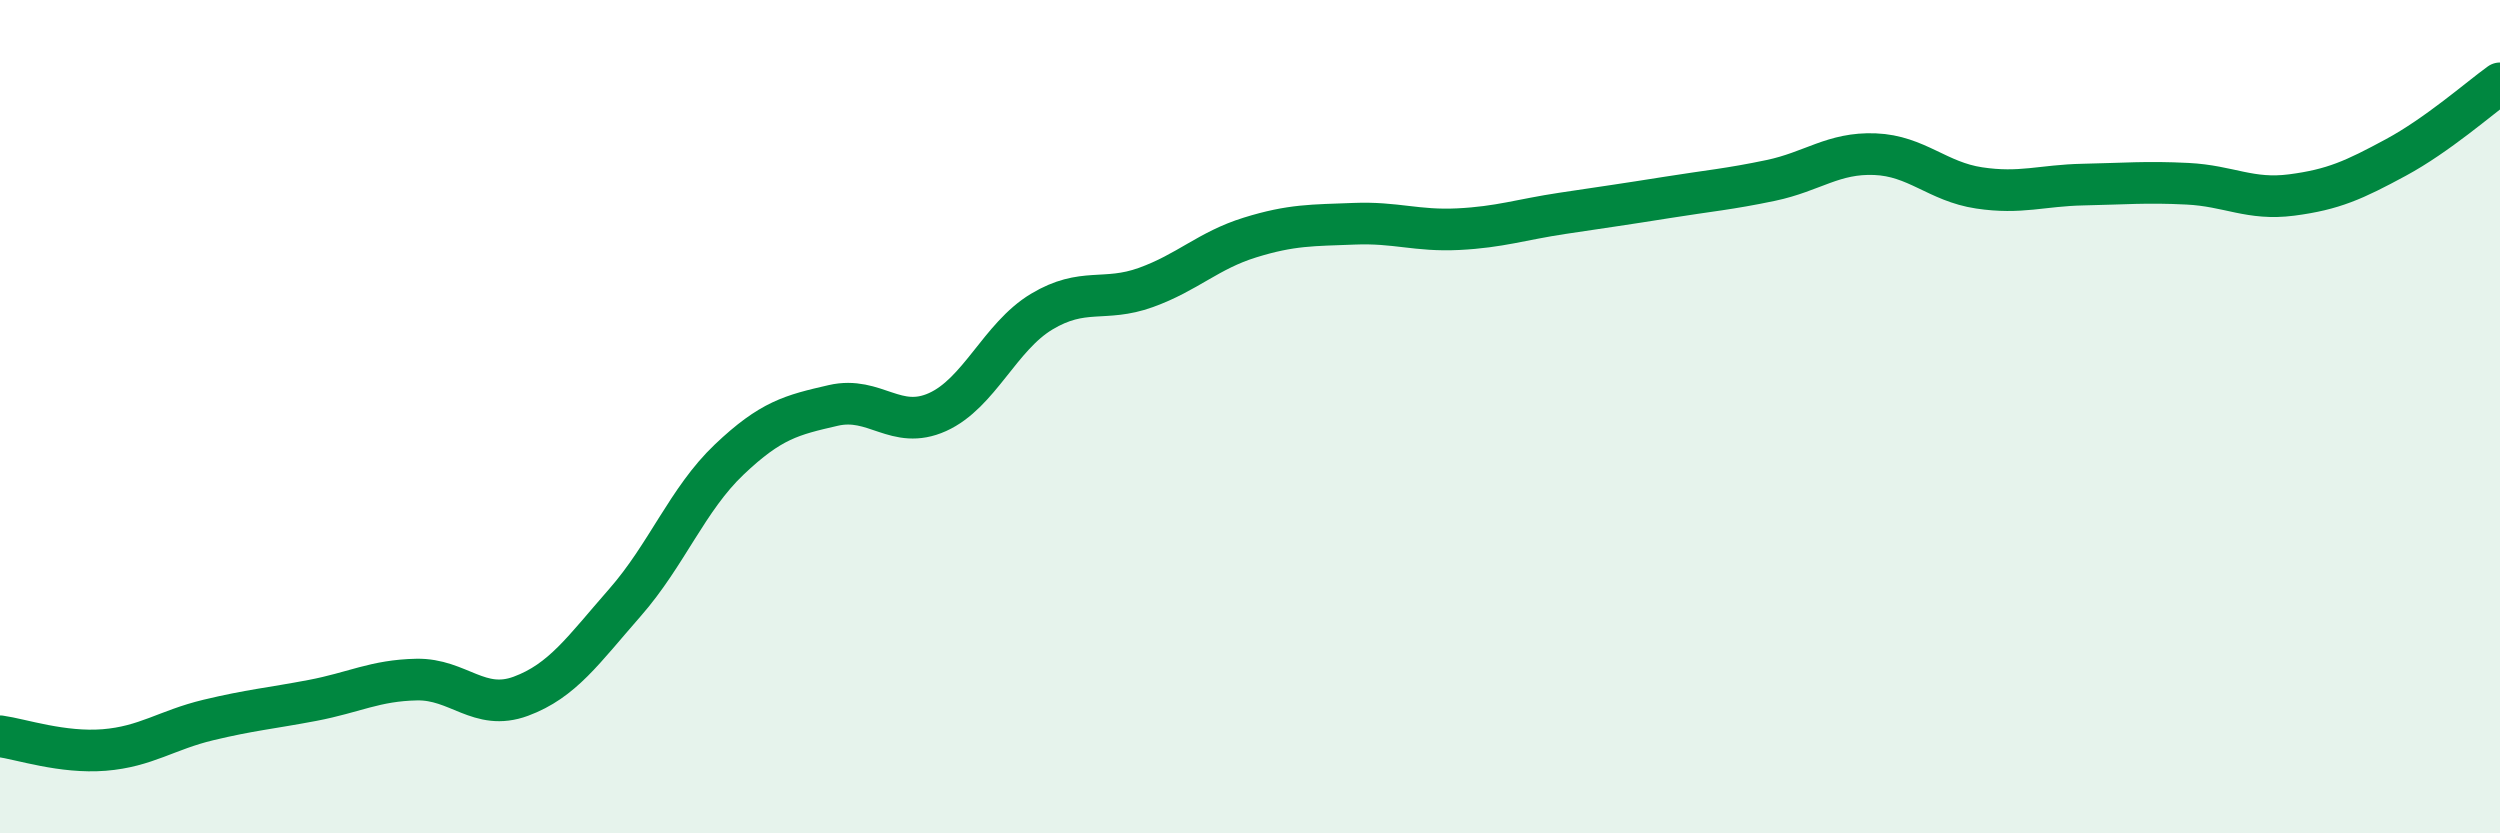 
    <svg width="60" height="20" viewBox="0 0 60 20" xmlns="http://www.w3.org/2000/svg">
      <path
        d="M 0,17.67 C 0.5,17.74 1.5,18.08 2.5,18 C 3.5,17.92 4,17.52 5,17.28 C 6,17.04 6.5,17 7.5,16.81 C 8.5,16.62 9,16.33 10,16.31 C 11,16.29 11.5,17.08 12.5,16.71 C 13.5,16.34 14,15.6 15,14.46 C 16,13.32 16.5,11.98 17.5,11.03 C 18.5,10.08 19,9.96 20,9.73 C 21,9.5 21.5,10.34 22.5,9.89 C 23.5,9.44 24,8.08 25,7.48 C 26,6.88 26.5,7.26 27.5,6.9 C 28.5,6.54 29,6.01 30,5.7 C 31,5.39 31.5,5.41 32.5,5.37 C 33.5,5.33 34,5.55 35,5.5 C 36,5.45 36.5,5.27 37.5,5.12 C 38.5,4.97 39,4.9 40,4.74 C 41,4.58 41.5,4.54 42.5,4.33 C 43.5,4.12 44,3.66 45,3.7 C 46,3.74 46.5,4.36 47.5,4.51 C 48.5,4.66 49,4.45 50,4.43 C 51,4.41 51.5,4.36 52.5,4.41 C 53.5,4.46 54,4.81 55,4.68 C 56,4.55 56.5,4.32 57.5,3.78 C 58.5,3.24 59.5,2.36 60,2L60 20L0 20Z"
        fill="#008740"
        opacity="0.1"
        stroke-linecap="round"
        stroke-linejoin="round"
      />
      <path
        d="M 0,17.67 C 0.5,17.74 1.5,18.08 2.5,18 C 3.5,17.92 4,17.52 5,17.28 C 6,17.04 6.5,17 7.5,16.81 C 8.5,16.62 9,16.33 10,16.31 C 11,16.29 11.5,17.08 12.5,16.71 C 13.5,16.34 14,15.6 15,14.46 C 16,13.32 16.5,11.98 17.5,11.03 C 18.5,10.08 19,9.96 20,9.73 C 21,9.5 21.5,10.34 22.5,9.89 C 23.5,9.44 24,8.08 25,7.48 C 26,6.88 26.5,7.26 27.5,6.9 C 28.5,6.54 29,6.01 30,5.7 C 31,5.39 31.5,5.41 32.5,5.37 C 33.5,5.33 34,5.55 35,5.5 C 36,5.45 36.5,5.27 37.5,5.12 C 38.5,4.97 39,4.9 40,4.74 C 41,4.58 41.5,4.54 42.5,4.33 C 43.5,4.12 44,3.66 45,3.7 C 46,3.74 46.5,4.36 47.5,4.51 C 48.5,4.66 49,4.45 50,4.43 C 51,4.41 51.5,4.36 52.5,4.41 C 53.5,4.46 54,4.81 55,4.68 C 56,4.55 56.5,4.32 57.5,3.78 C 58.5,3.24 59.5,2.36 60,2"
        stroke="#008740"
        stroke-width="1"
        fill="none"
        stroke-linecap="round"
        stroke-linejoin="round"
      />
    </svg>
  